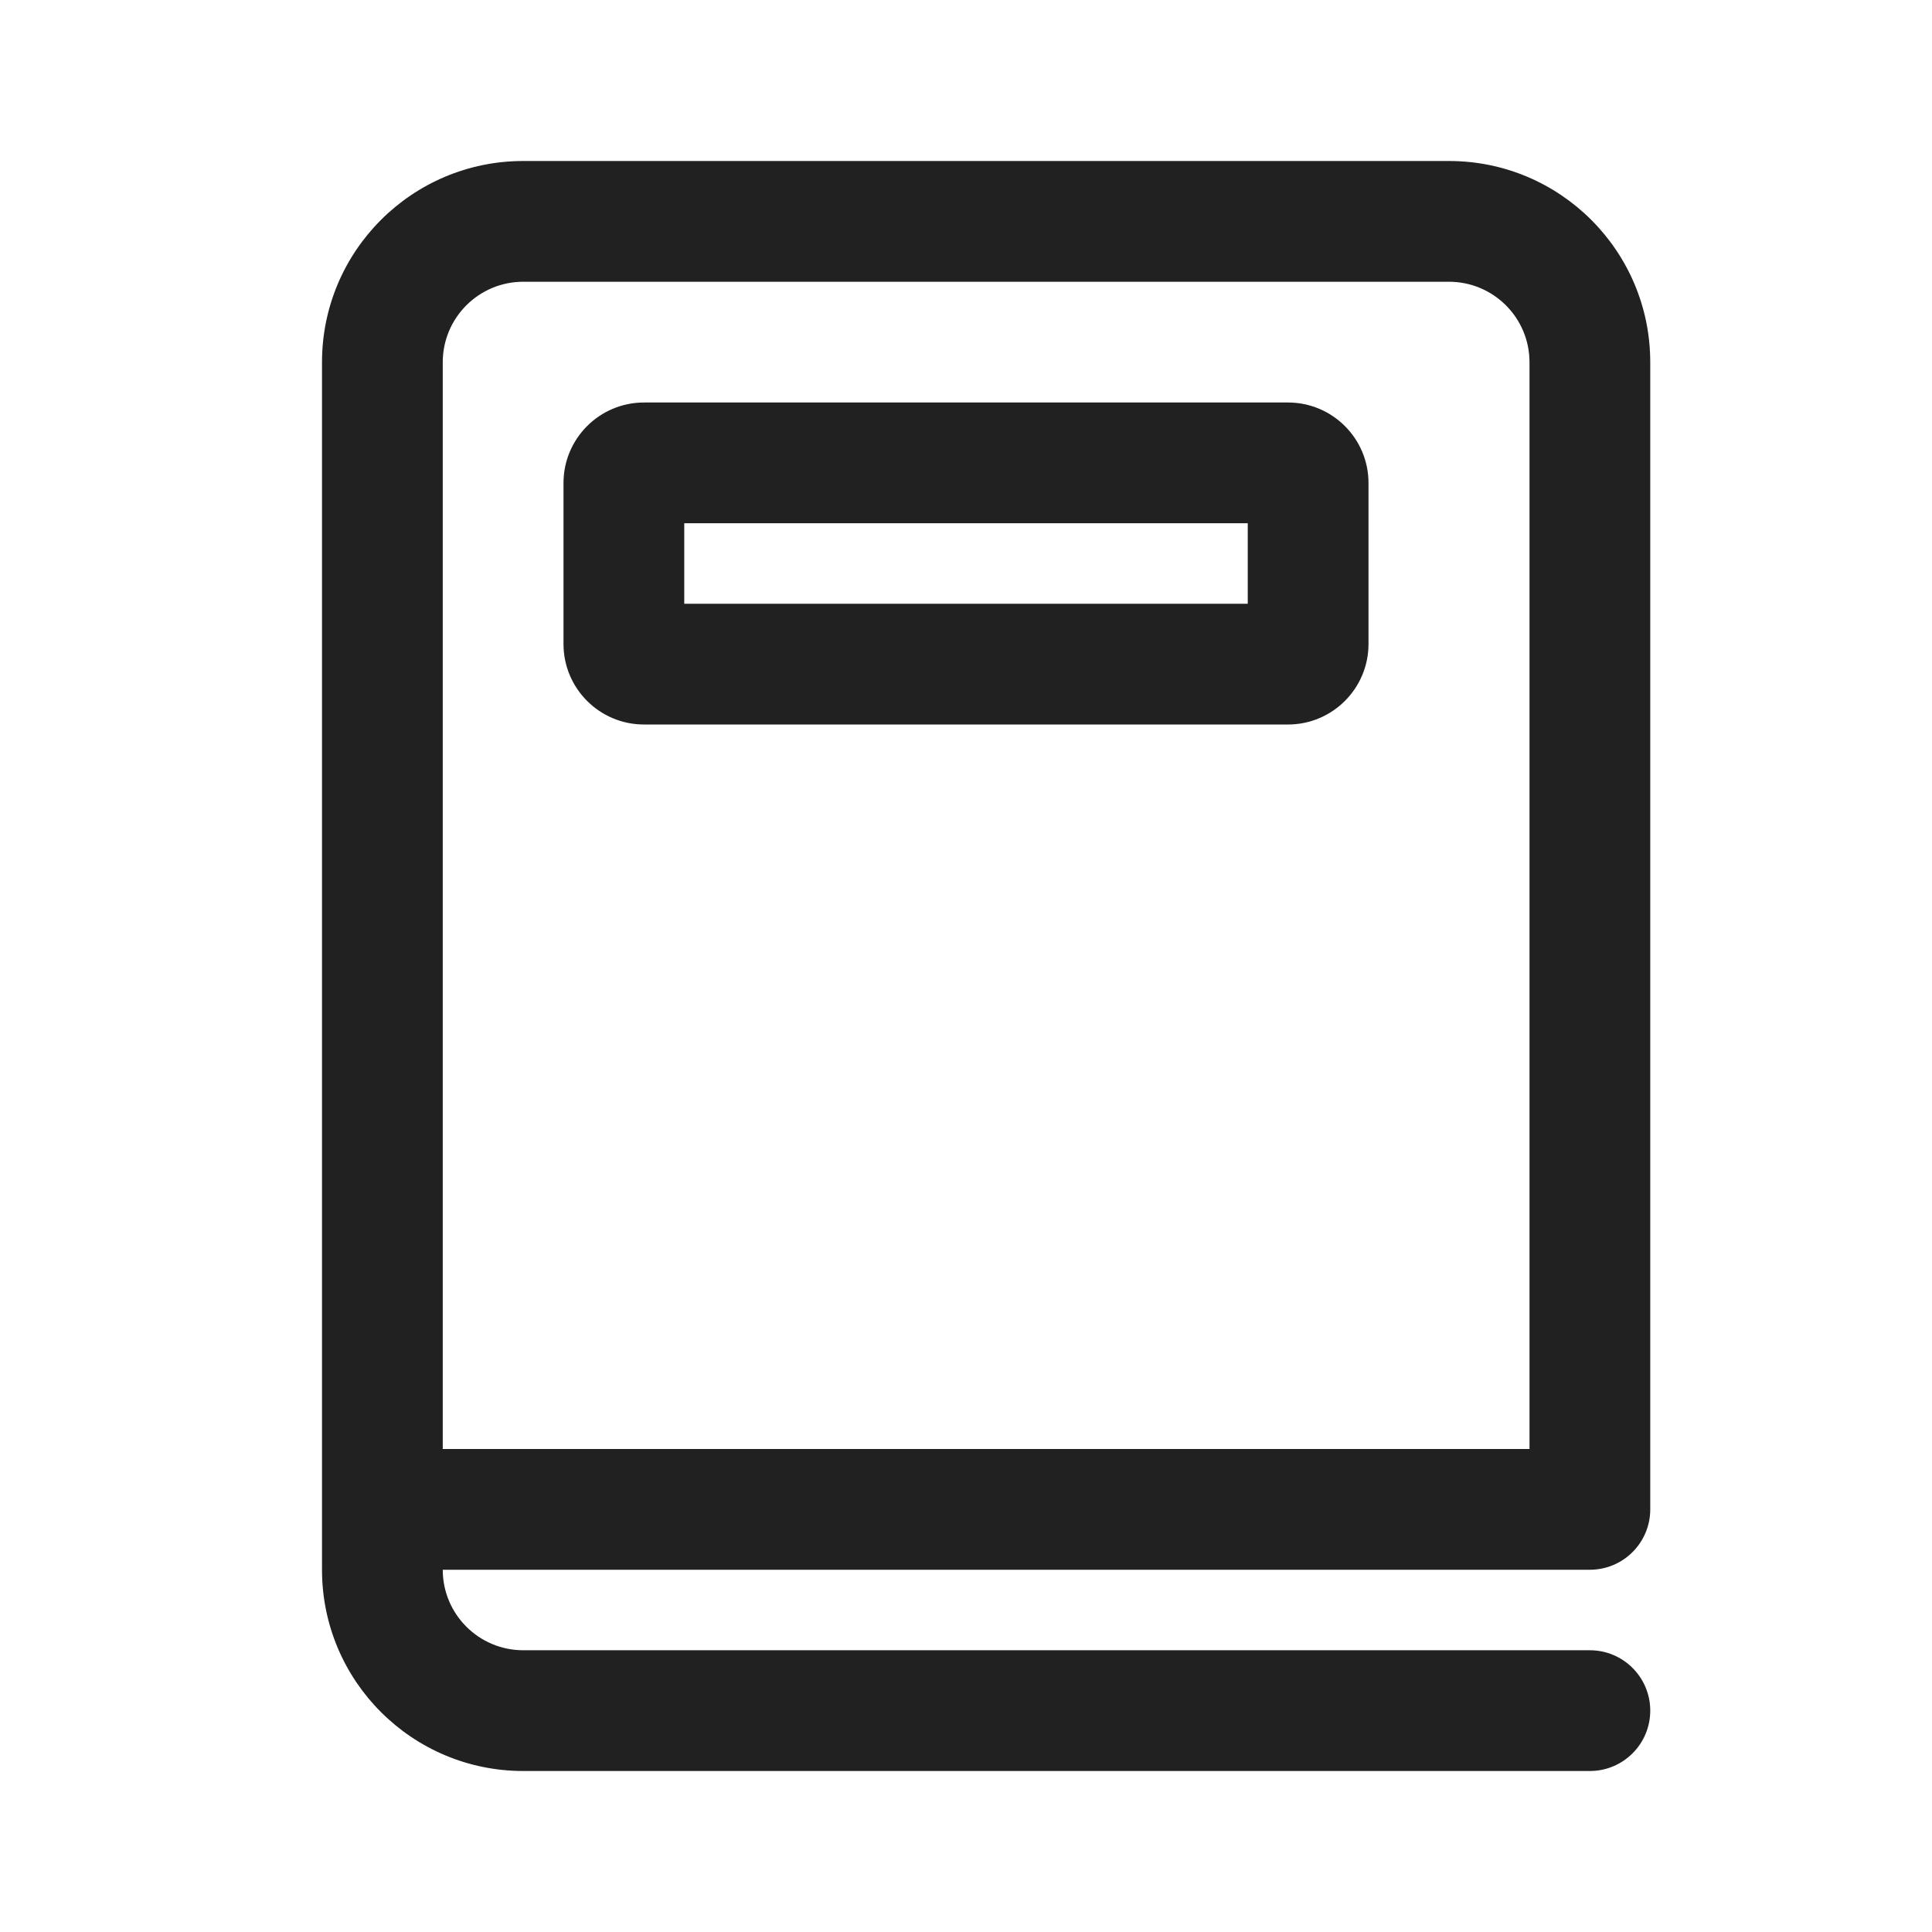 <?xml version="1.0" encoding="UTF-8"?>
<svg width="800px" height="800px" viewBox="0 0 24 24" version="1.1" xmlns="http://www.w3.org/2000/svg" xmlns:xlink="http://www.w3.org/1999/xlink">
    
    <title>ic_fluent_dictionary_24_regular</title>
    <desc>Created with Sketch.</desc>
    <g id="🔍-System-Icons" stroke="none" stroke-width="1" fill="none" fill-rule="evenodd">
        <g id="ic_fluent_dictionary_24_regular" fill="#212121" fill-rule="nonzero">
            <path d="M18,2 C19.381,2 20.5,3.119 20.5,4.5 L20.5,18.75 C20.5,19.164 20.164,19.5 19.75,19.5 L5.5,19.5 C5.5,20.052 5.948,20.5 6.5,20.5 L19.75,20.5 C20.164,20.5 20.5,20.836 20.5,21.25 C20.5,21.664 20.164,22 19.75,22 L6.5,22 C5.119,22 4,20.881 4,19.5 L4,4.5 C4,3.119 5.119,2 6.5,2 L18,2 Z M18,3.5 L6.5,3.5 C5.948,3.5 5.5,3.948 5.5,4.5 L5.5,18 L19,18 L19,4.5 C19,3.948 18.552,3.5 18,3.5 Z M16,5 C16.552,5 17,5.448 17,6 L17,8 C17,8.552 16.552,9 16,9 L8,9 C7.448,9 7,8.552 7,8 L7,6 C7,5.448 7.448,5 8,5 L16,5 Z M15.5,6.5 L8.5,6.5 L8.5,7.5 L15.5,7.5 L15.5,6.5 Z" id="🎨-Color">
</path>
        </g>
    </g>
</svg>